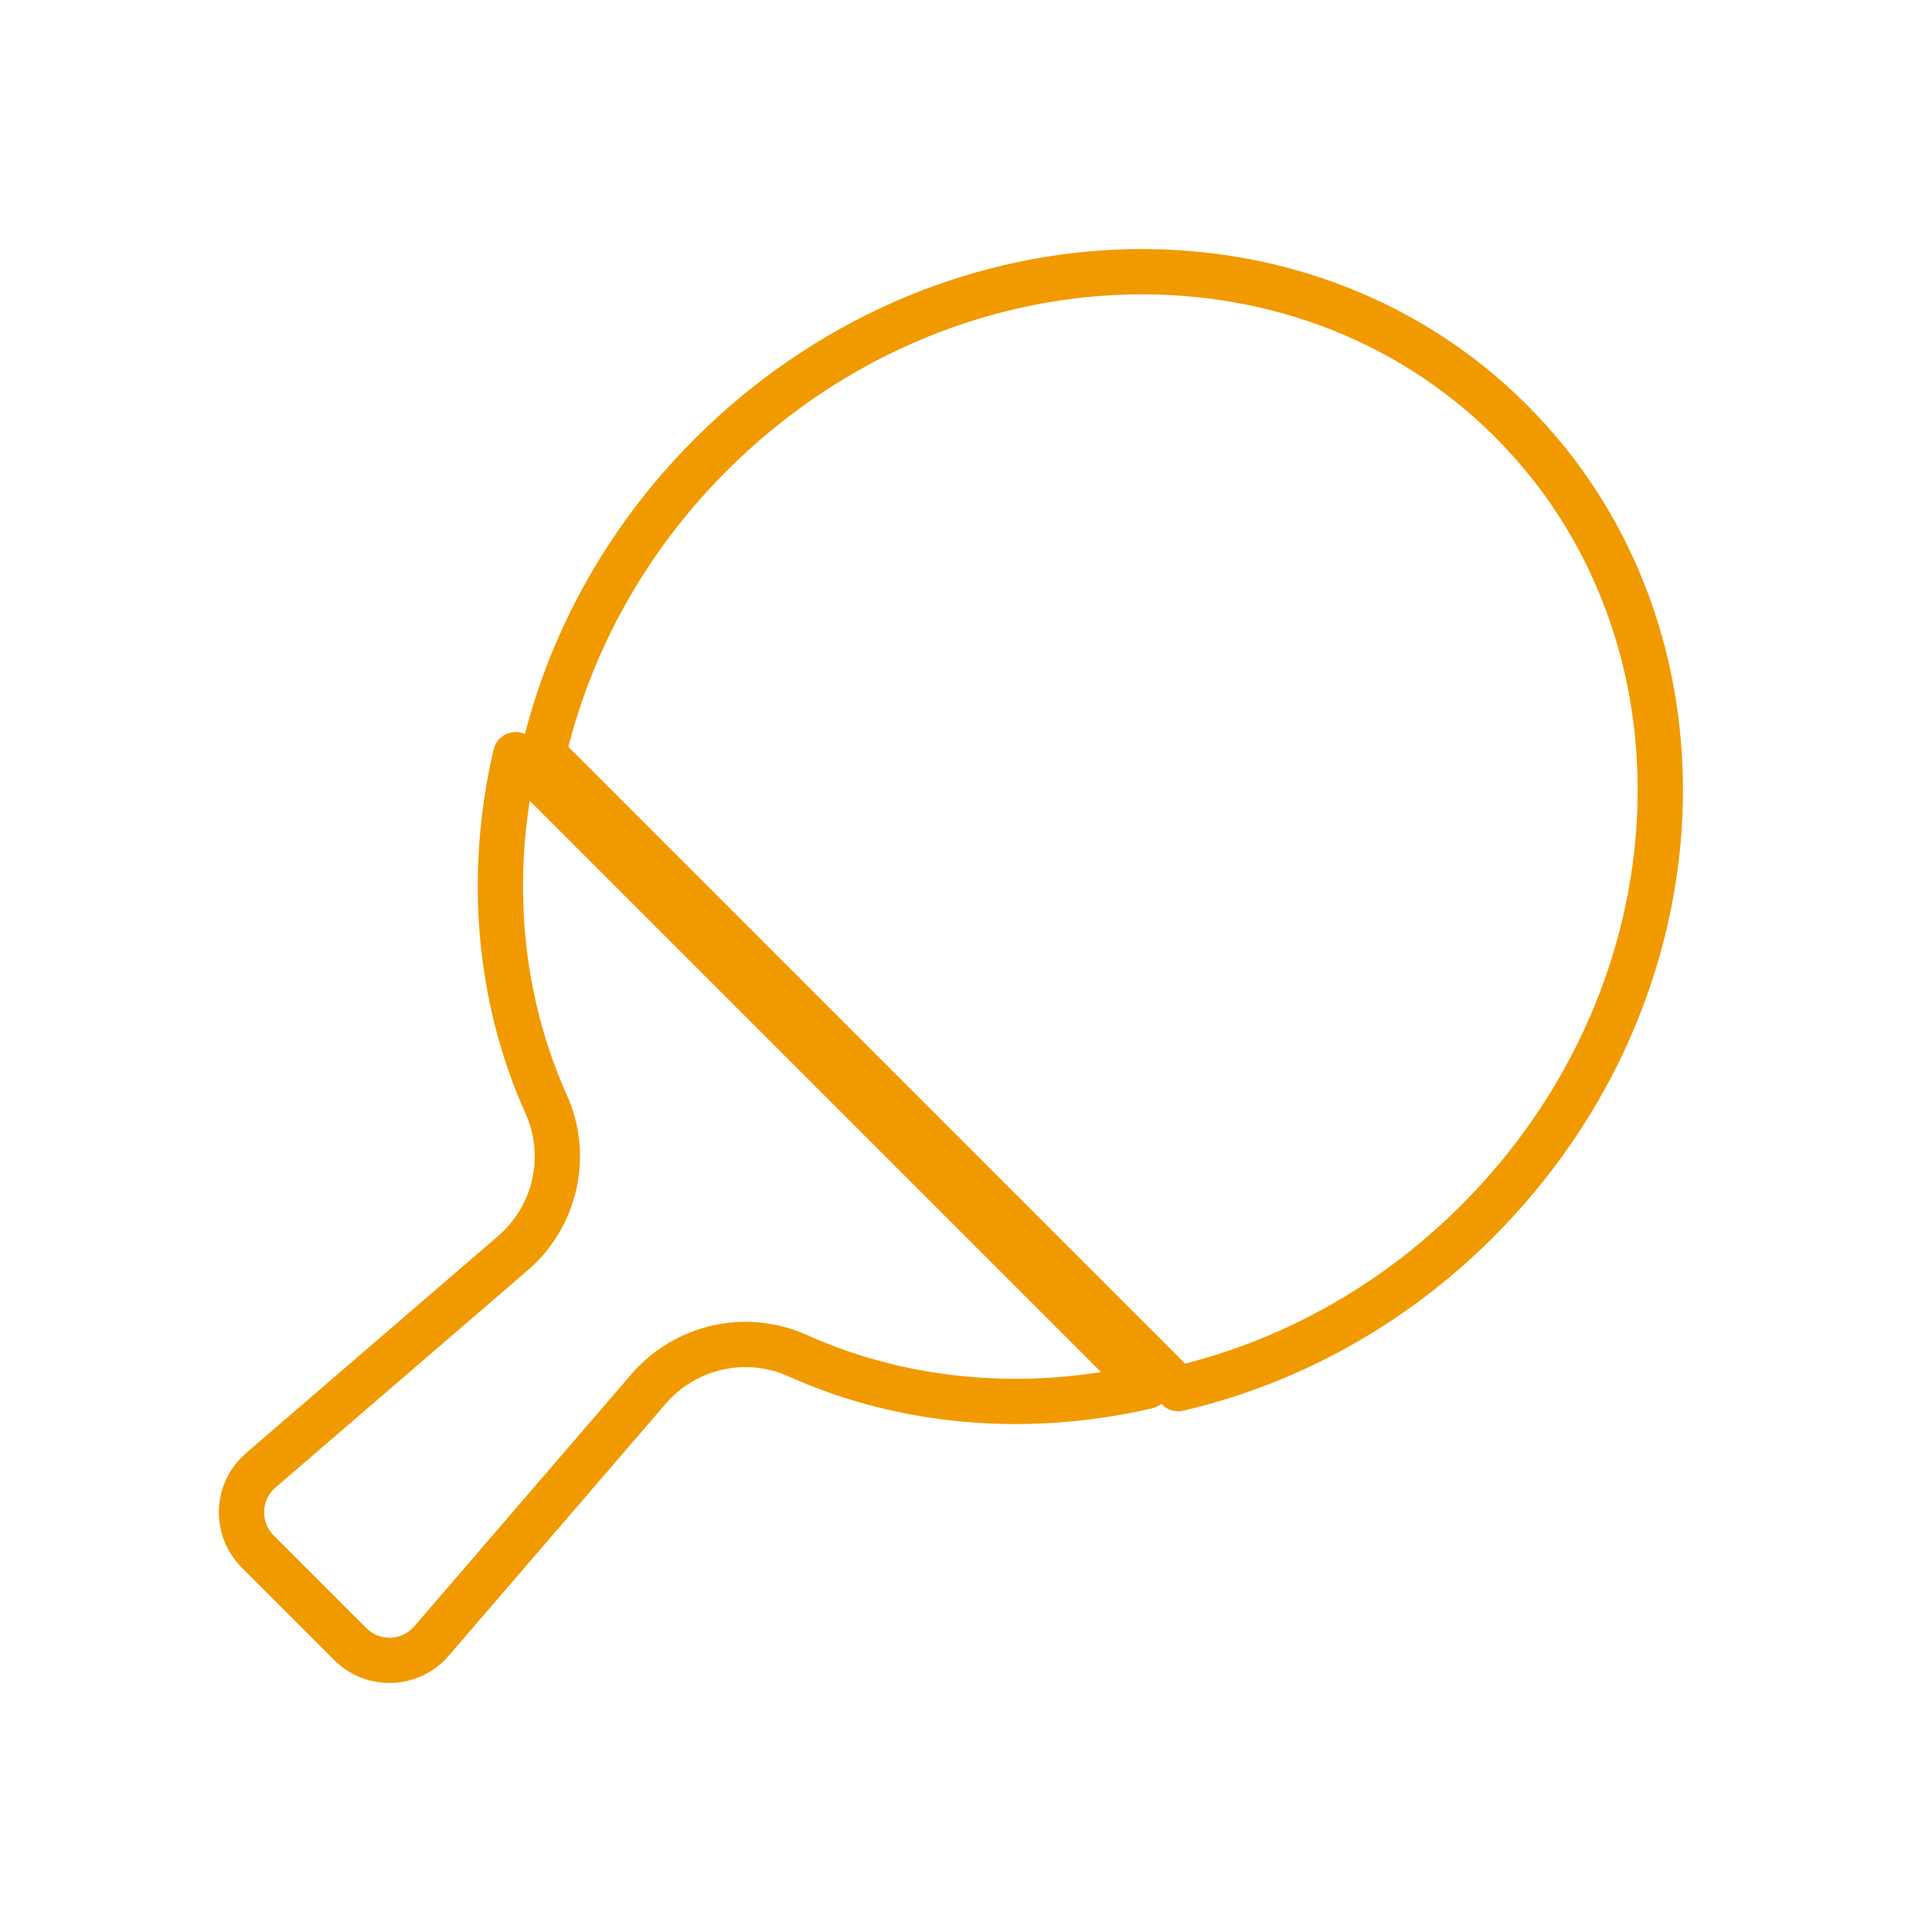 <?xml version="1.0" encoding="UTF-8"?>
<svg width="64px" height="64px" viewBox="0 0 64 64" version="1.1" xmlns="http://www.w3.org/2000/svg" xmlns:xlink="http://www.w3.org/1999/xlink">
    <title>Amenities/Playroom</title>
    <g id="Amenities/Playroom" stroke="none" stroke-width="1" fill="none" fill-rule="evenodd" stroke-linecap="round" stroke-linejoin="round">
        <g id="Group-5" transform="translate(7.5, 9)" stroke="#F19A00" stroke-width="1.5">
            <path d="M10.593,27.581 C11.361,29.287 10.908,31.295 9.488,32.515 L1.136,39.708 C0.329,40.403 0.283,41.641 1.037,42.395 L4.105,45.463 C4.86,46.217 6.096,46.171 6.793,45.362 L13.984,37.011 C15.206,35.593 17.212,35.14 18.92,35.907 C22.491,37.512 26.566,37.833 30.5,36.92 L9.581,16 C8.666,19.935 8.989,24.01 10.593,27.581 Z" id="Stroke-1"></path>
            <path d="M42.553,4.946 C35.543,-2.065 23.671,-1.562 16.04,6.071 C13.175,8.936 11.332,12.397 10.5,15.973 L31.526,37 C35.102,36.168 38.565,34.323 41.431,31.459 C49.062,23.828 49.565,11.957 42.553,4.946 Z" id="Stroke-3"></path>
        </g>
    </g>
</svg>